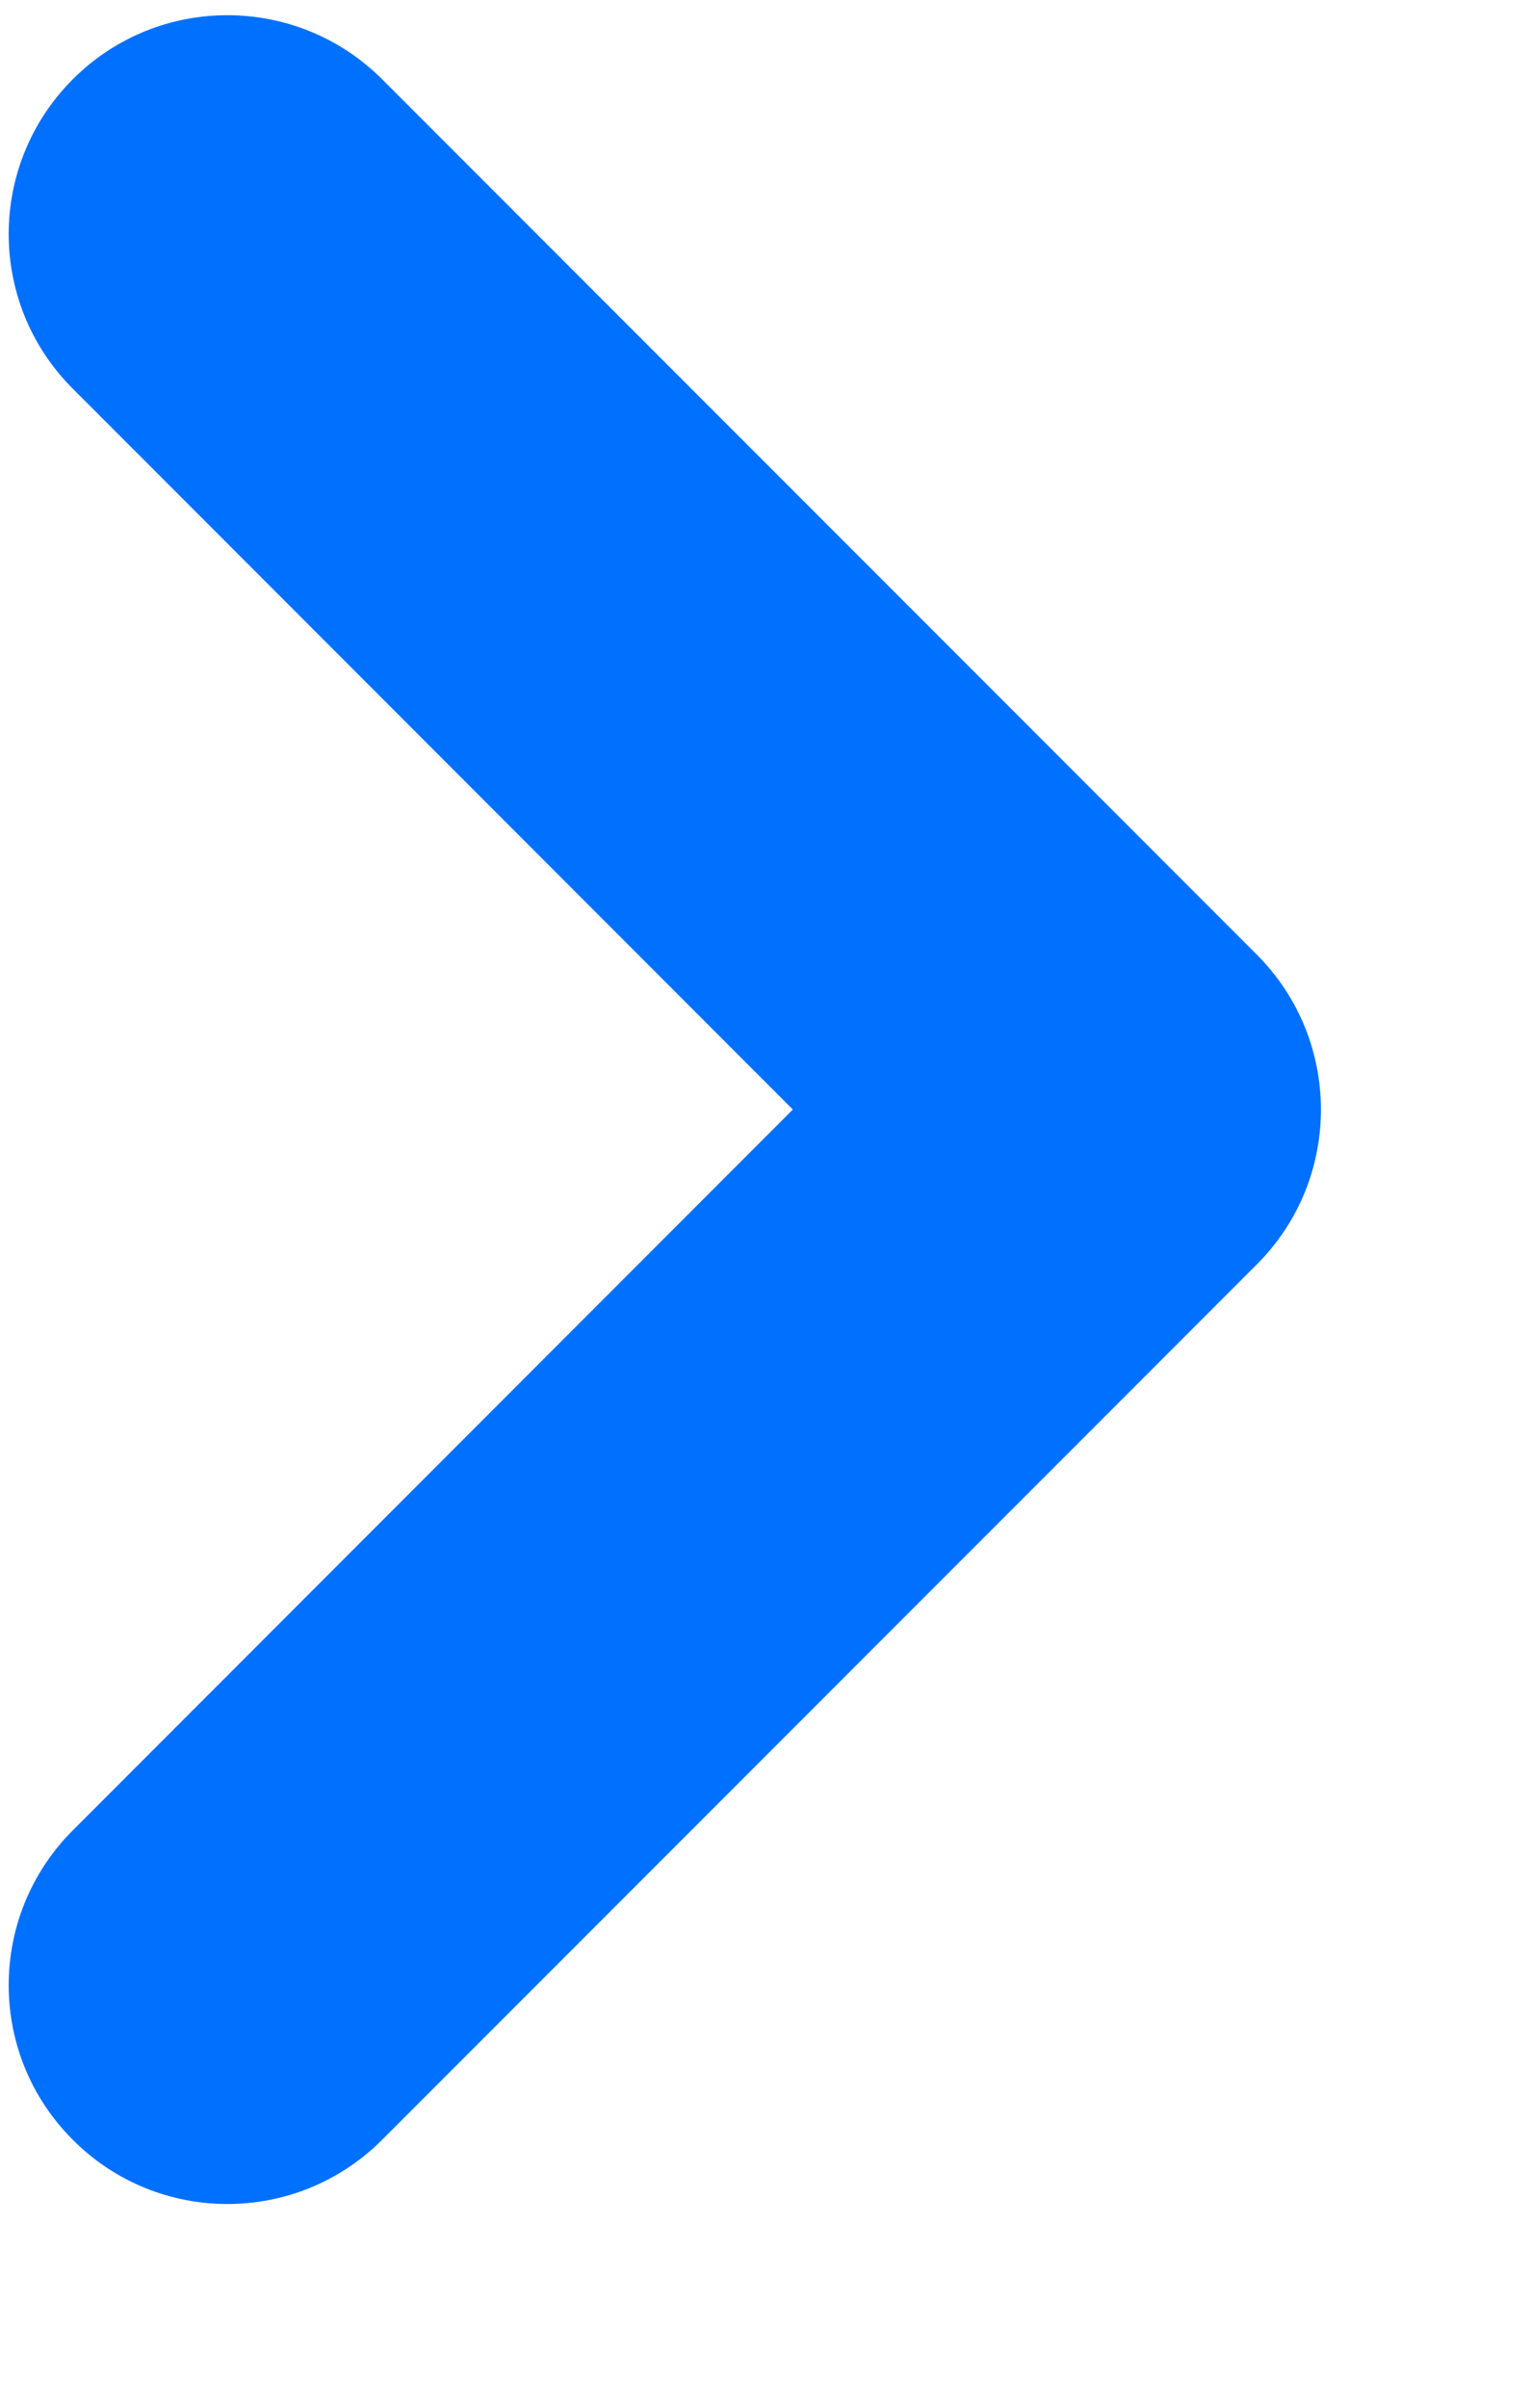 <svg width="7" height="11" viewBox="0 0 7 11" fill="none" xmlns="http://www.w3.org/2000/svg">
<path fill-rule="evenodd" clip-rule="evenodd" d="M0.333 0.362C0.723 -0.028 1.356 -0.028 1.747 0.362L5.747 4.362C6.137 4.753 6.137 5.386 5.747 5.776L1.747 9.776C1.356 10.167 0.723 10.167 0.333 9.776C-0.058 9.386 -0.058 8.753 0.333 8.362L3.625 5.069L0.333 1.776C-0.058 1.386 -0.058 0.753 0.333 0.362Z" fill="#0070FF"/>
</svg>
